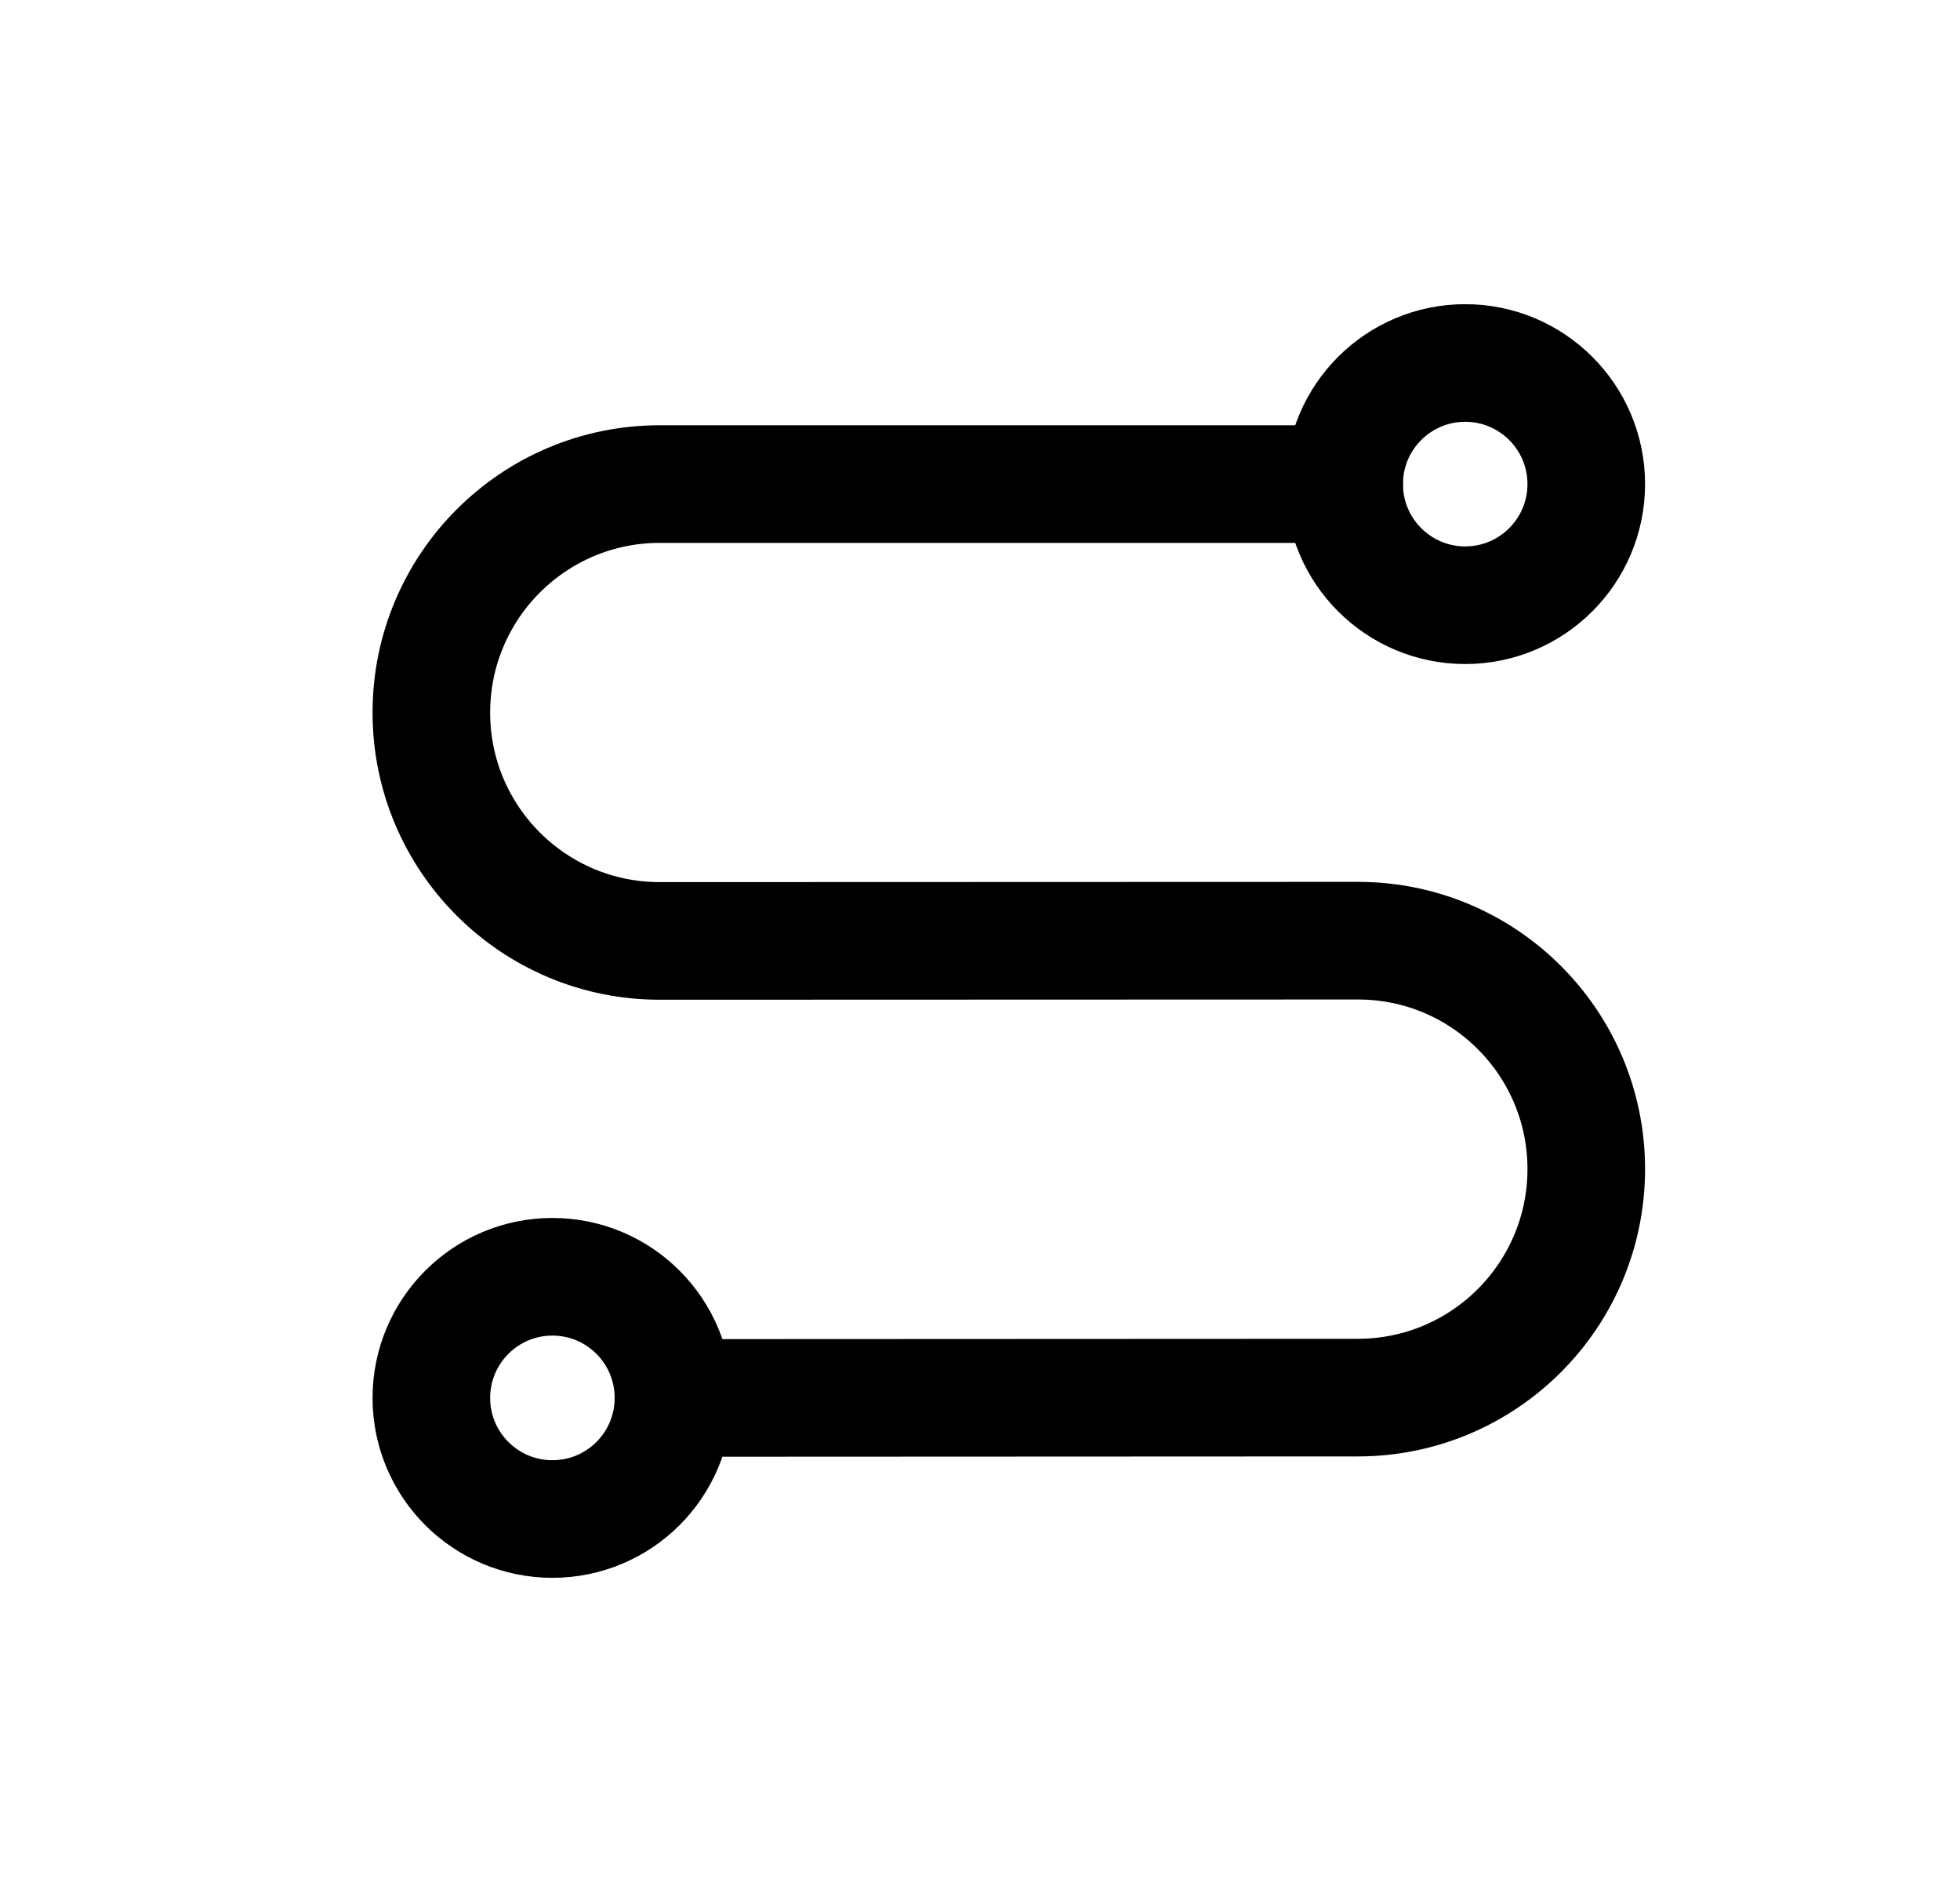 <svg width="25" height="24" viewBox="0 0 25 24" fill="none" xmlns="http://www.w3.org/2000/svg">
<path d="M17.145 6.173H8.415C6.806 6.173 5.502 7.478 5.502 9.087C5.502 10.695 6.806 11.999 8.414 11.999H8.415L17.32 11.996C18.928 11.995 20.232 13.299 20.233 14.907V14.908C20.233 16.517 18.929 17.822 17.32 17.823L8.59 17.827" stroke="black" stroke-width="1.5" stroke-linecap="round"/>
<path d="M18.689 7.718C19.541 7.718 20.233 7.026 20.233 6.173C20.233 5.321 19.541 4.629 18.689 4.629C17.836 4.629 17.145 5.321 17.145 6.173C17.145 7.026 17.836 7.718 18.689 7.718Z" stroke="black" stroke-width="1.5"/>
<path d="M7.046 19.371C7.899 19.371 8.59 18.68 8.59 17.827C8.59 16.974 7.899 16.282 7.046 16.282C6.193 16.282 5.502 16.974 5.502 17.827C5.502 18.68 6.193 19.371 7.046 19.371Z" stroke="black" stroke-width="1.5"/>
</svg>
